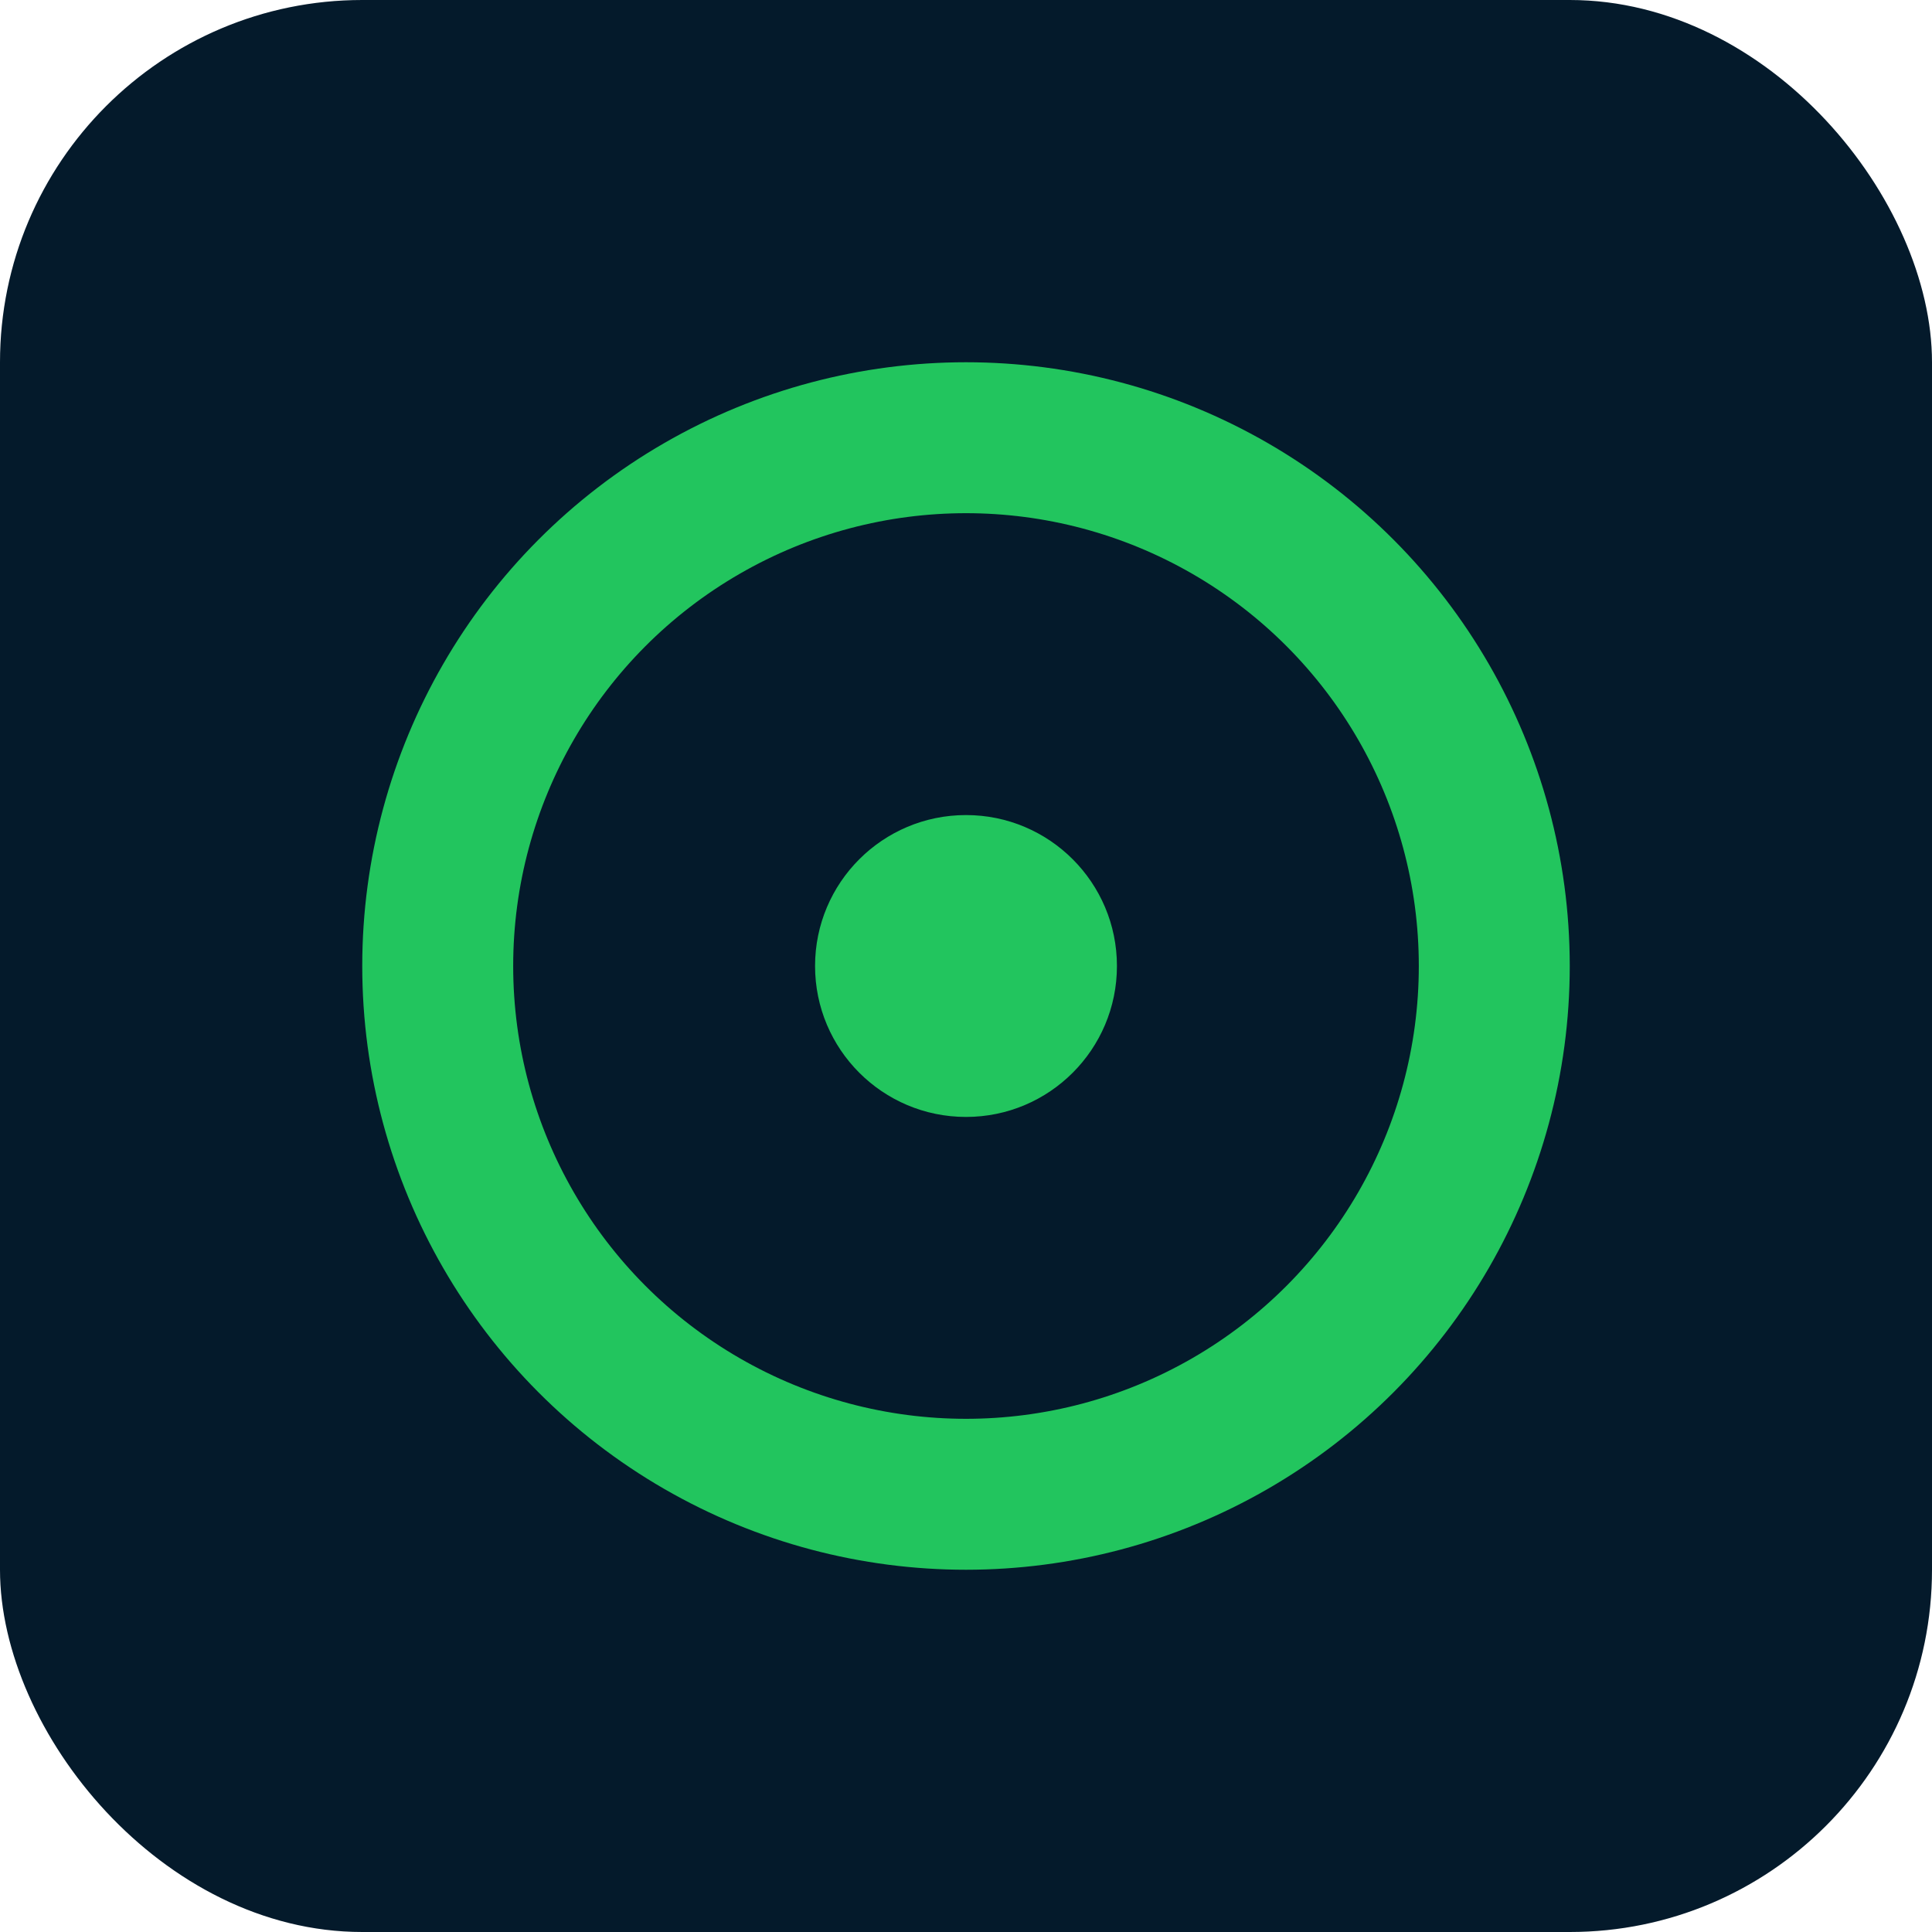 <svg width="192" height="192" viewBox="0 0 512 512" fill="none" xmlns="http://www.w3.org/2000/svg">
  <rect width="512" height="512" rx="96" fill="#041A2B"/>
  <circle cx="256" cy="256" r="140" stroke="#22C55E" stroke-width="40" fill="none"/>
  <circle cx="256" cy="256" r="40" fill="#22C55E"/>
</svg>
